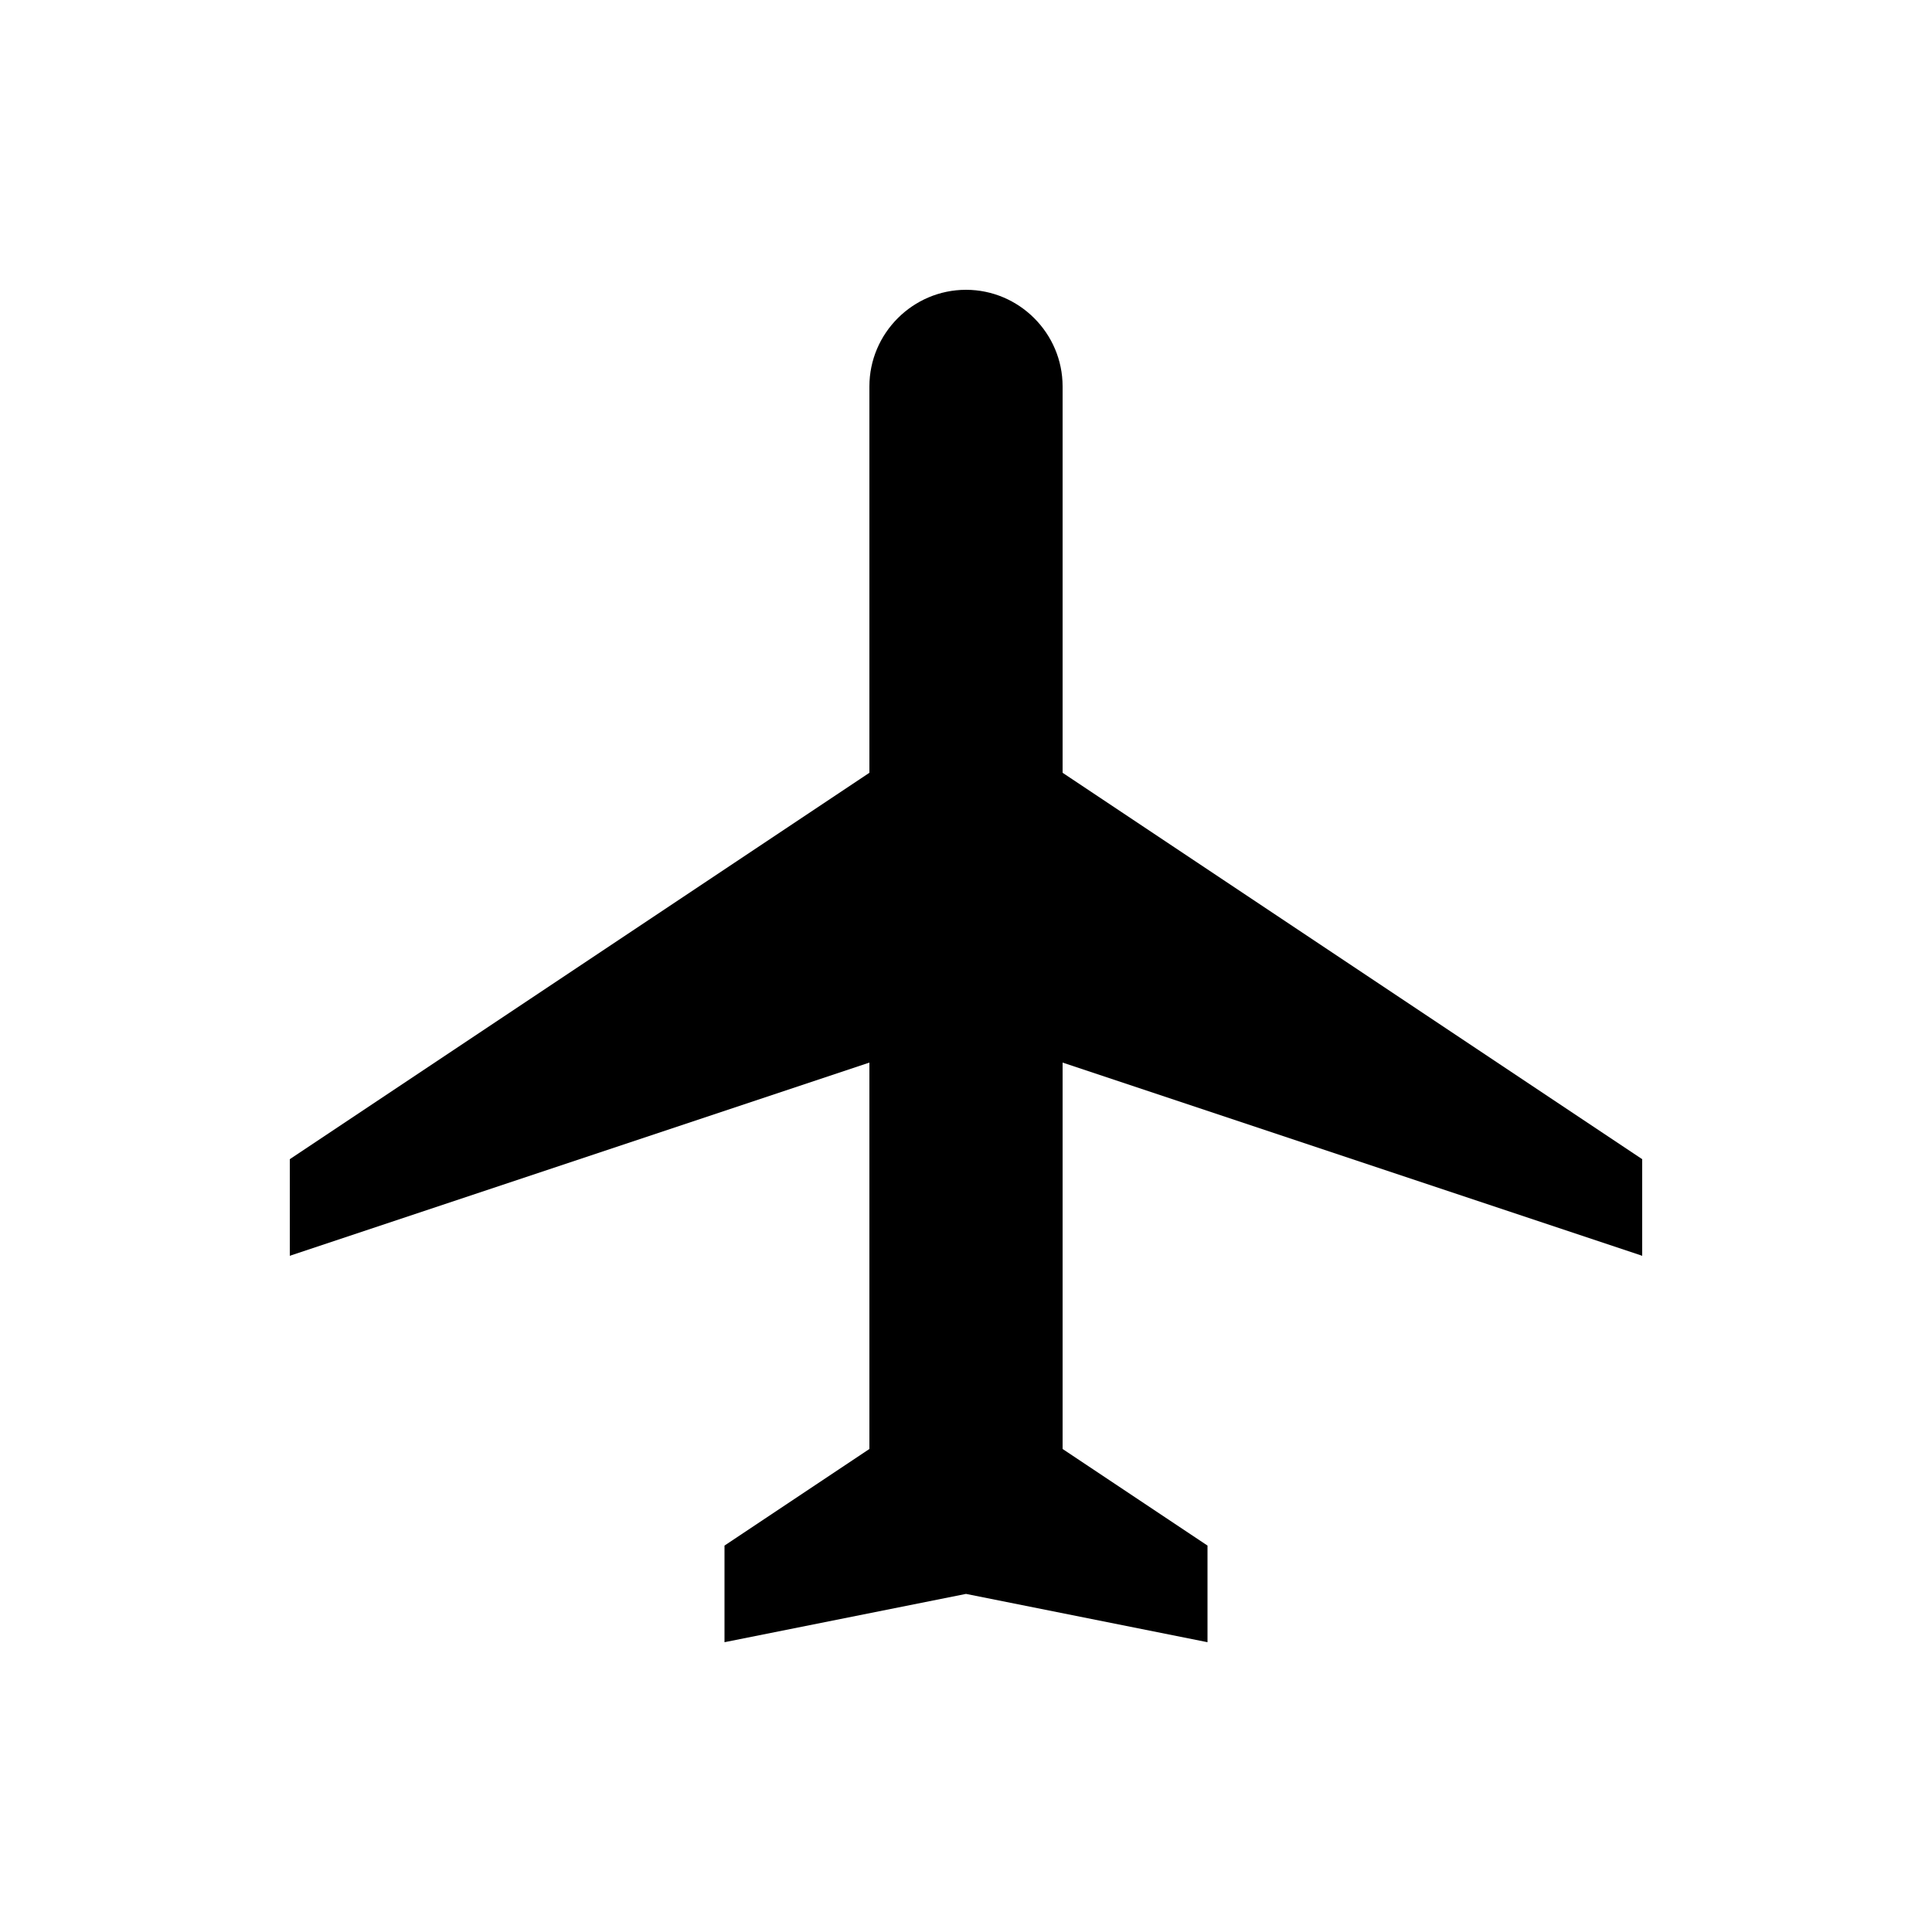 <svg fill="#000000" width="48px" viewBox="0 0 20 20" height="48px" xmlns="http://www.w3.org/2000/svg"><g><rect x="0" width="20" height="20" fill="none"></rect><path d="M17,13v-1l-6-4V4c0-0.55-0.45-1-1-1S9,3.45,9,4v4l-6,4v1l6-2v4l-1.5,1v1l2.5-0.5l2.5,0.5v-1L11,15v-4L17,13z"></path></g></svg>